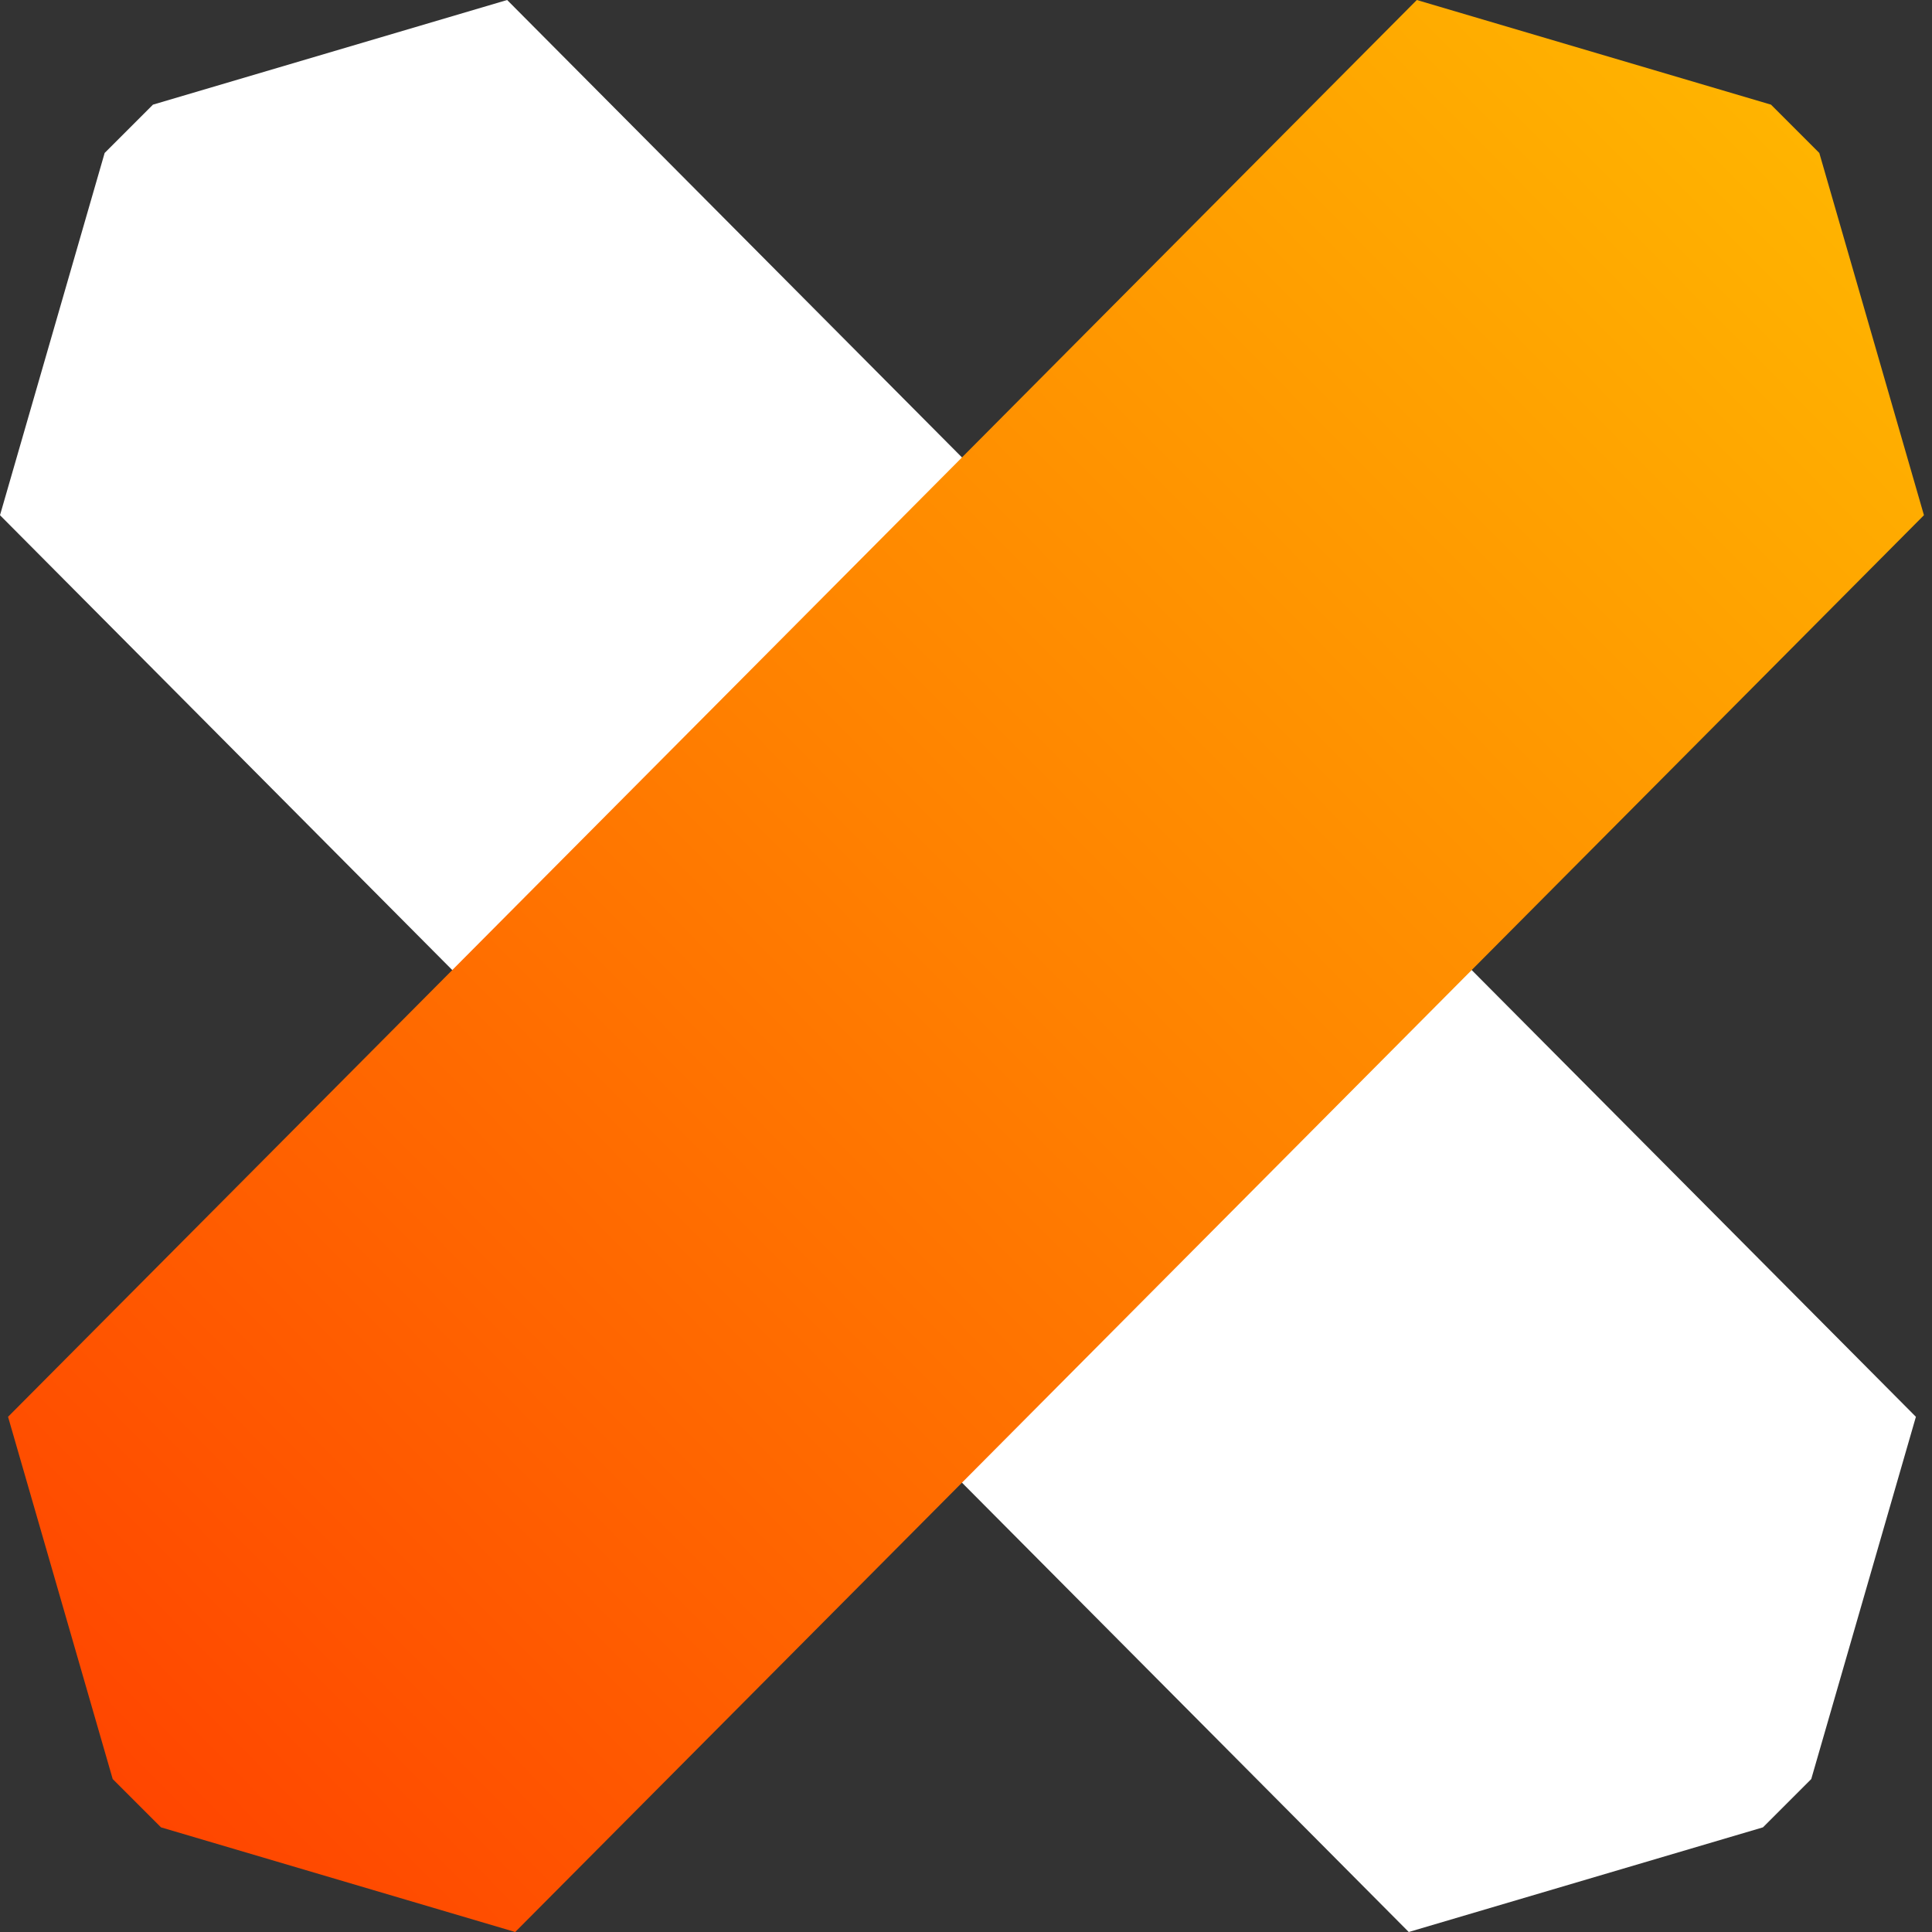<?xml version="1.0" encoding="utf-8"?>
<!-- Generator: Adobe Illustrator 25.4.1, SVG Export Plug-In . SVG Version: 6.00 Build 0)  -->
<svg version="1.1" id="Layer_1" xmlns="http://www.w3.org/2000/svg" xmlns:xlink="http://www.w3.org/1999/xlink" x="0px" y="0px"
	 viewBox="0 0 24 24" style="enable-background:new 0 0 24 24;" xml:space="preserve">
<rect x="0" y="0" width="24" height="24" fill="#333333" stroke="none"/>
<style type="text/css">
	.st0{fill:#FFFFFF;}
	.st1{fill:url(#SVGID_1_);}
</style>
<path class="st0" d="M6.3,0L1.9,1.3L1.3,1.9L0,6.4L17.5,24l4.4-1.3l0.6-0.6l1.3-4.5L6.3,0z"/>
<linearGradient id="SVGID_1_" gradientUnits="userSpaceOnUse" x1="1.609" y1="1076.311" x2="22.39" y2="1055.689" gradientTransform="matrix(1 0 0 1 0 -1054)">
	<stop  offset="0" style="stop-color:#FF4600"/>
	<stop  offset="0.51" style="stop-color:#FF8000"/>
	<stop  offset="1" style="stop-color:#FFB400"/>
</linearGradient>
<path class="st1" d="M22.6,1.9L22,1.3L17.6,0L0.1,17.6l1.3,4.5L2,22.7L6.4,24L23.9,6.4L22.6,1.9z"/>
</svg>
